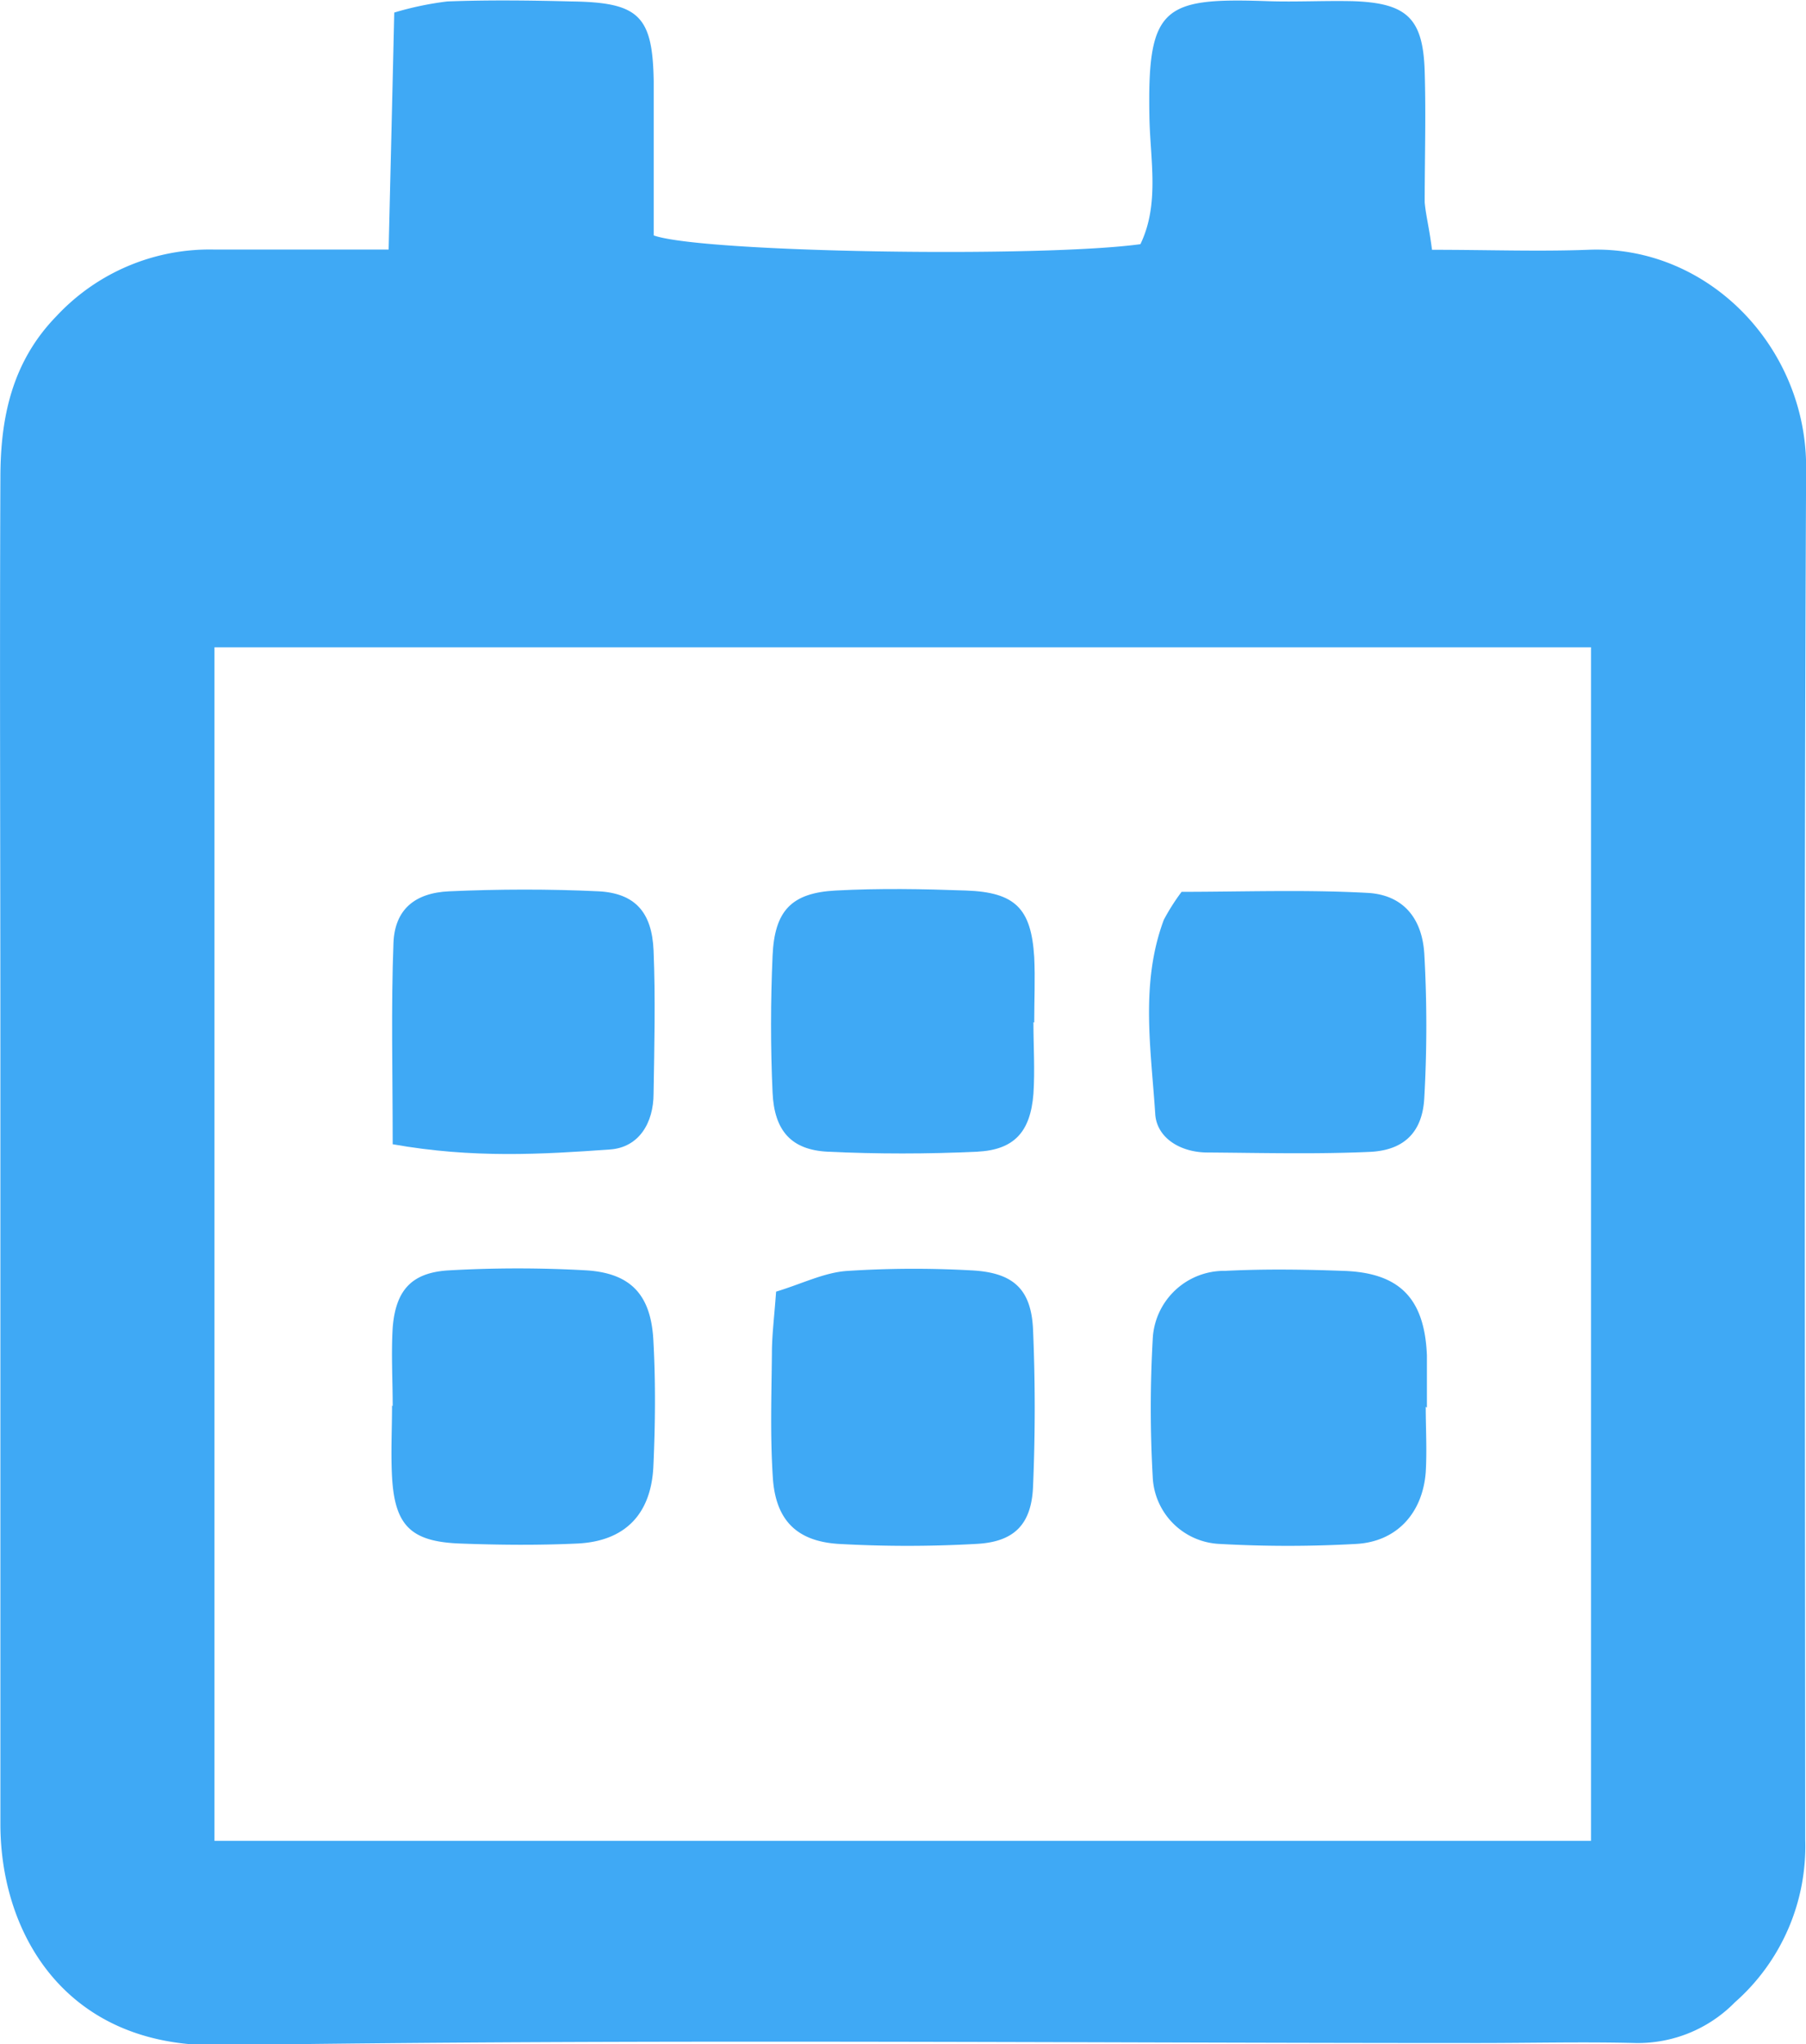 <svg xmlns="http://www.w3.org/2000/svg" id="Layer_1" data-name="Layer 1" viewBox="0 0 138.11 156.31"><defs><style>.cls-1{fill:#3fa9f5;}</style></defs><title>Untitled-4</title><path class="cls-1" d="M981.48,392c4.3,0,8.11.14,11.92,0,9.21-.4,16.73,7.47,16.69,16.68-.17,35-.08,69.95-.07,104.92a15.89,15.89,0,0,1-5.38,12.4,10.38,10.38,0,0,1-7.6,3.11c-4-.1-8,0-12,0-32.14,0-64.29-.32-96.43.17C877,529.39,872,520.77,872,512.36V452.91c0-14.49-.06-29,0-43.47,0-4.53.85-8.84,4.29-12.37a16,16,0,0,1,12-5.09h13.4c.15-6.3.29-12,.43-18.12a24.25,24.25,0,0,1,4.06-.85c3.16-.12,6.33-.08,9.49,0,5.16.07,6.21,1.08,6.29,6.1,0,4,0,8,0,11.79,3.68,1.32,29.61,1.71,37.22.67,1.48-3.07.75-6.45.69-9.68-.17-8.52,1.05-9.18,9.07-8.9,2.16.07,4.33-.05,6.5,0,4.13.14,5.36,1.31,5.48,5.38.1,3.33,0,6.66,0,10C981,389.32,981.26,390.28,981.48,392Zm12.16,30.39H888.37v91.26H993.64Z" transform="translate(-871.97 -372.9)"></path><path class="cls-1" d="M981,480.46c0,1.66.1,3.33,0,5-.24,3.15-2.23,5.32-5.32,5.49a93.41,93.41,0,0,1-10.45,0,5.36,5.36,0,0,1-5.11-5.16,93.41,93.41,0,0,1,0-10.45,5.47,5.47,0,0,1,5.54-5.27c3-.15,6-.11,9,0,4.34.13,6.25,2.1,6.43,6.46,0,1.32,0,2.65,0,4Z" transform="translate(-871.97 -372.9)"></path><path class="cls-1" d="M962.33,441.09c4.64,0,9.44-.18,14.21.08,2.67.14,4.18,1.87,4.35,4.66a97.91,97.91,0,0,1,0,11c-.13,2.6-1.51,4-4.1,4.14-4.15.19-8.32.08-12.48.05-2.06,0-3.91-1.11-4-3-.32-4.92-1.15-9.94.66-14.79A16.27,16.27,0,0,1,962.33,441.09Z" transform="translate(-871.97 -372.9)"></path><path class="cls-1" d="M931.32,471.66c2-.61,3.66-1.45,5.38-1.58a79.06,79.06,0,0,1,9.49-.05c3.25.15,4.64,1.41,4.78,4.53.17,4,.17,8,0,12-.12,2.92-1.46,4.25-4.37,4.39a93.94,93.94,0,0,1-10.48,0c-3.24-.2-4.84-1.83-5.05-5.08s-.1-6.33-.07-9.49C931,475,931.17,473.73,931.32,471.66Z" transform="translate(-871.97 -372.9)"></path><path class="cls-1" d="M902,480.42c0-2-.12-4,0-6,.23-2.9,1.47-4.24,4.35-4.39a93,93,0,0,1,10.43,0c3.44.21,5,1.88,5.16,5.45.17,3.14.14,6.3,0,9.44-.14,3.74-2.16,5.83-5.83,6-3,.14-6,.11-8.95,0-3.78-.14-5-1.38-5.21-5.1-.1-1.81,0-3.64,0-5.46Z" transform="translate(-871.97 -372.9)"></path><path class="cls-1" d="M902,460.39c0-5.53-.13-10.47.06-15.4.1-2.51,1.59-3.82,4.26-3.94,3.8-.17,7.63-.18,11.43,0,2.78.15,4.08,1.6,4.2,4.53.15,3.64.06,7.29,0,10.94,0,2.25-1.13,4.12-3.34,4.27C913.41,461.16,908.14,461.48,902,460.39Z" transform="translate(-871.97 -372.9)"></path><path class="cls-1" d="M951,451.06c0,1.83.12,3.66,0,5.47-.23,2.91-1.46,4.29-4.31,4.43-3.81.18-7.63.18-11.43,0-2.78-.14-4.08-1.6-4.21-4.53-.16-3.48-.15-7,0-10.44s1.42-4.82,4.83-5,6.63-.12,9.95,0c3.79.13,5,1.38,5.23,5.09.08,1.65,0,3.31,0,5Z" transform="translate(-871.97 -372.9)"></path></svg>